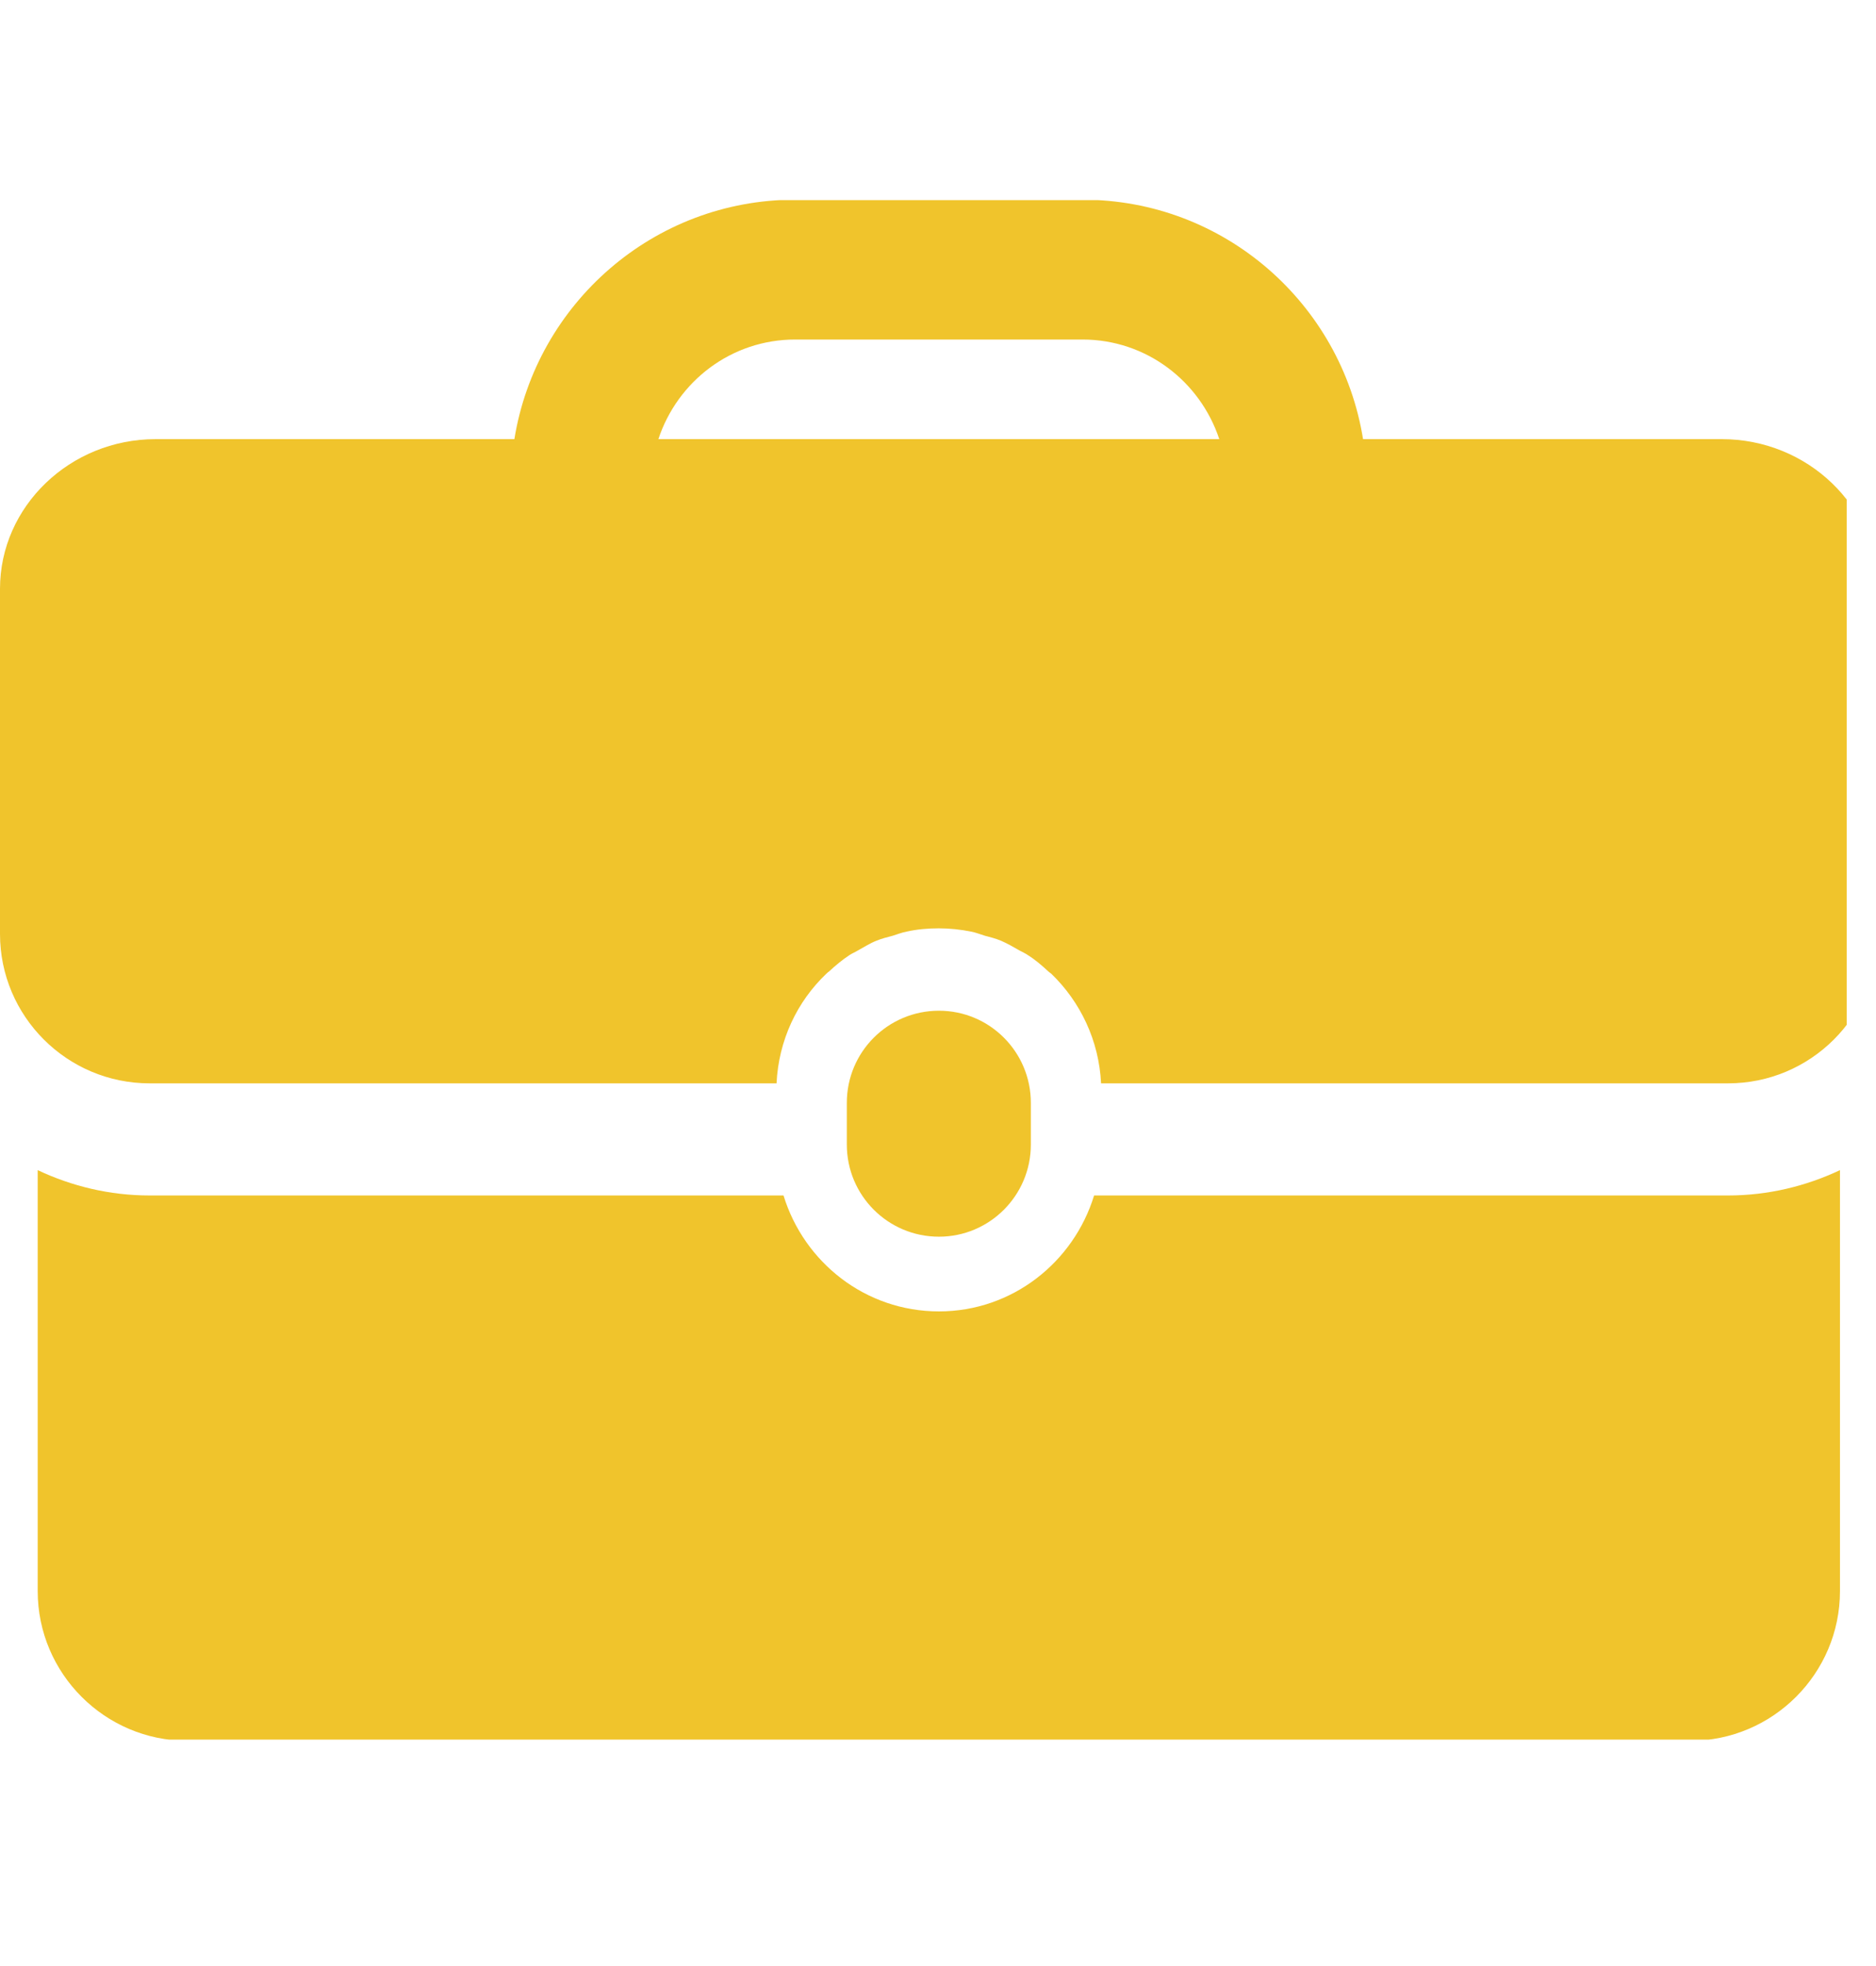 <svg xmlns="http://www.w3.org/2000/svg" xmlns:xlink="http://www.w3.org/1999/xlink" width="42" zoomAndPan="magnify" viewBox="0 0 31.5 33" height="44" preserveAspectRatio="xMidYMid meet" version="1.0"><defs><clipPath id="aa46d6b34f"><path d="M 0 19 L 31 19 L 31 29.199 L 0 29.199 Z M 0 19 " clip-rule="nonzero"/></clipPath><clipPath id="4cb164be46"><path d="M 0 3.359 L 31.008 3.359 L 31.008 19 L 0 19 Z M 0 3.359 " clip-rule="nonzero"/></clipPath></defs><path fill="#f0c42c" d="M 17.309 19.211 L 17.309 18.512 C 17.309 17.656 16.617 16.965 15.766 16.965 C 14.91 16.965 14.219 17.656 14.219 18.512 L 14.219 19.211 C 14.219 20.066 14.91 20.758 15.766 20.758 C 16.617 20.758 17.309 20.066 17.309 19.211 Z M 17.309 19.211 " fill-opacity="1" fill-rule="nonzero"/><g clip-path="url(#aa46d6b34f)"><path fill="#f0c42c" d="M 18.371 20.066 C 18.027 21.188 16.996 22.012 15.766 22.012 C 14.531 22.012 13.5 21.188 13.156 20.066 L 2.512 20.066 C 1.84 20.066 1.203 19.91 0.633 19.641 L 0.633 26.707 C 0.633 28.09 1.762 29.219 3.145 29.219 L 28.383 29.219 C 29.766 29.219 30.895 28.09 30.895 26.707 L 30.895 19.641 C 30.324 19.91 29.688 20.066 29.016 20.066 Z M 18.371 20.066 " fill-opacity="1" fill-rule="nonzero"/></g><g clip-path="url(#4cb164be46)"><path fill="#f0c42c" d="M 28.91 7.371 L 22.887 7.371 C 22.523 5.098 20.555 3.352 18.176 3.352 L 13.352 3.352 C 10.973 3.352 9.004 5.098 8.637 7.371 L 2.613 7.371 C 1.176 7.371 0 8.5 0 9.883 L 0 15.676 C 0 17.059 1.125 18.184 2.512 18.184 L 13.039 18.184 C 13.074 17.461 13.383 16.812 13.875 16.344 C 13.891 16.328 13.906 16.316 13.922 16.305 C 14.031 16.203 14.145 16.109 14.27 16.027 C 14.312 16 14.363 15.98 14.406 15.953 C 14.512 15.895 14.609 15.832 14.719 15.789 C 14.805 15.754 14.898 15.73 14.988 15.707 C 15.066 15.684 15.141 15.652 15.223 15.637 C 15.398 15.598 15.578 15.582 15.762 15.582 C 15.949 15.582 16.129 15.602 16.305 15.637 C 16.387 15.652 16.461 15.684 16.539 15.707 C 16.629 15.73 16.719 15.754 16.805 15.789 C 16.914 15.836 17.016 15.895 17.117 15.953 C 17.164 15.98 17.215 16 17.258 16.031 C 17.383 16.109 17.492 16.203 17.602 16.305 C 17.617 16.32 17.637 16.332 17.652 16.344 C 18.141 16.816 18.453 17.465 18.488 18.184 L 29.016 18.184 C 30.402 18.184 31.527 17.062 31.527 15.676 L 31.527 9.883 C 31.527 8.5 30.352 7.371 28.91 7.371 Z M 11.055 7.371 C 11.375 6.402 12.277 5.699 13.352 5.699 L 18.176 5.699 C 19.25 5.699 20.152 6.402 20.473 7.371 Z M 11.055 7.371 " fill-opacity="1" fill-rule="nonzero"/></g></svg>